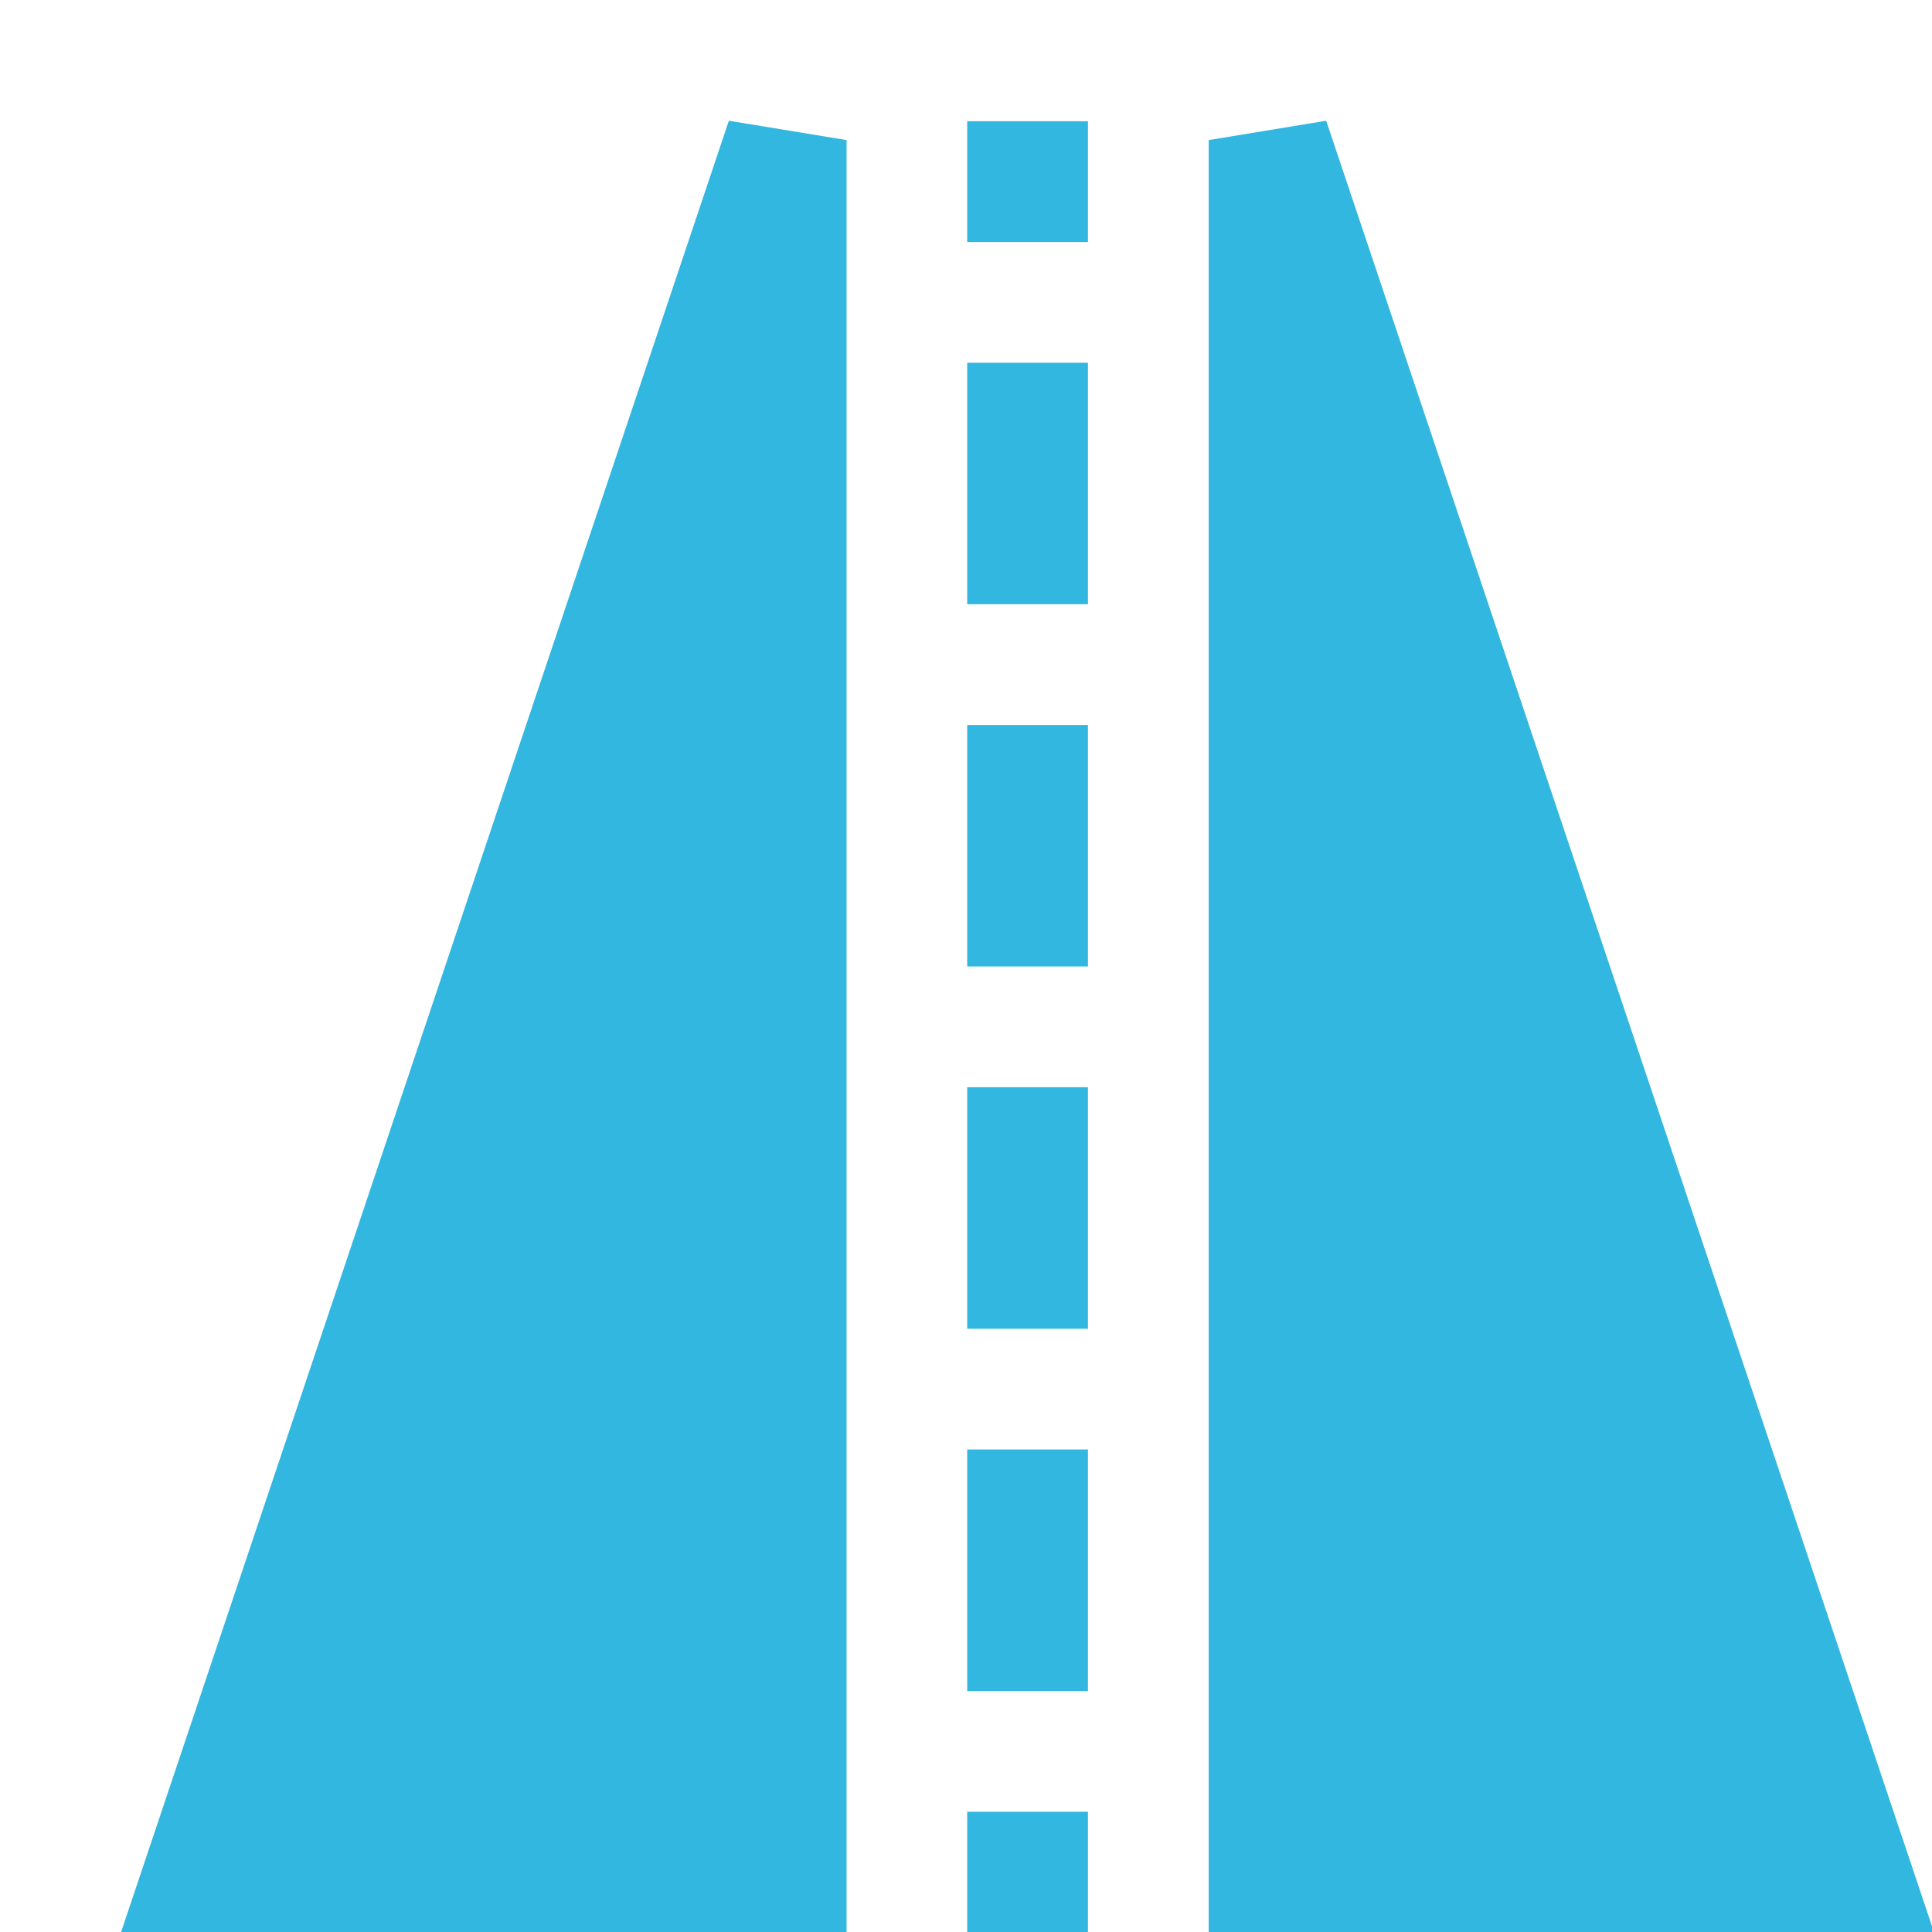 <svg viewBox="0 0 16 16" class="logo" version="1.1" x="0px" y="0px"><g transform="translate(0,-1036.362)"><g transform="translate(0,0.02)"><g transform="translate(1100.566,-21.02)"><g transform="translate(-116.064,5)"><path style="text-indent:0;text-transform:none;direction:ltr;block-progression:tb;baseline-shift:baseline;color:#000000;enable-background:accumulate;" d="M 6.035,1 1,16.006 l 6.01,0 0,-14.846 z m 4.947,0 -0.973,0.16 0,14.846 6.008,0 z m -2.973,0.004 0,1 1,0 0,-1 z m 0,2 0,2 1,0 0,-2 z m 0,3 0,2 1,0 0,-2 z m 0,3 0,2 1,0 0,-2 z m 0,3 0,2 1,0 0,-2 z m 0,3 0,1 1,0 0,-1 z" transform="translate(-984.501,1052.362)" fill="#31B7E0" fill-opacity="1" fill-rule="evenodd" stroke="none" visibility="visible" display="inline" overflow="visible"/></g></g></g></g></svg>